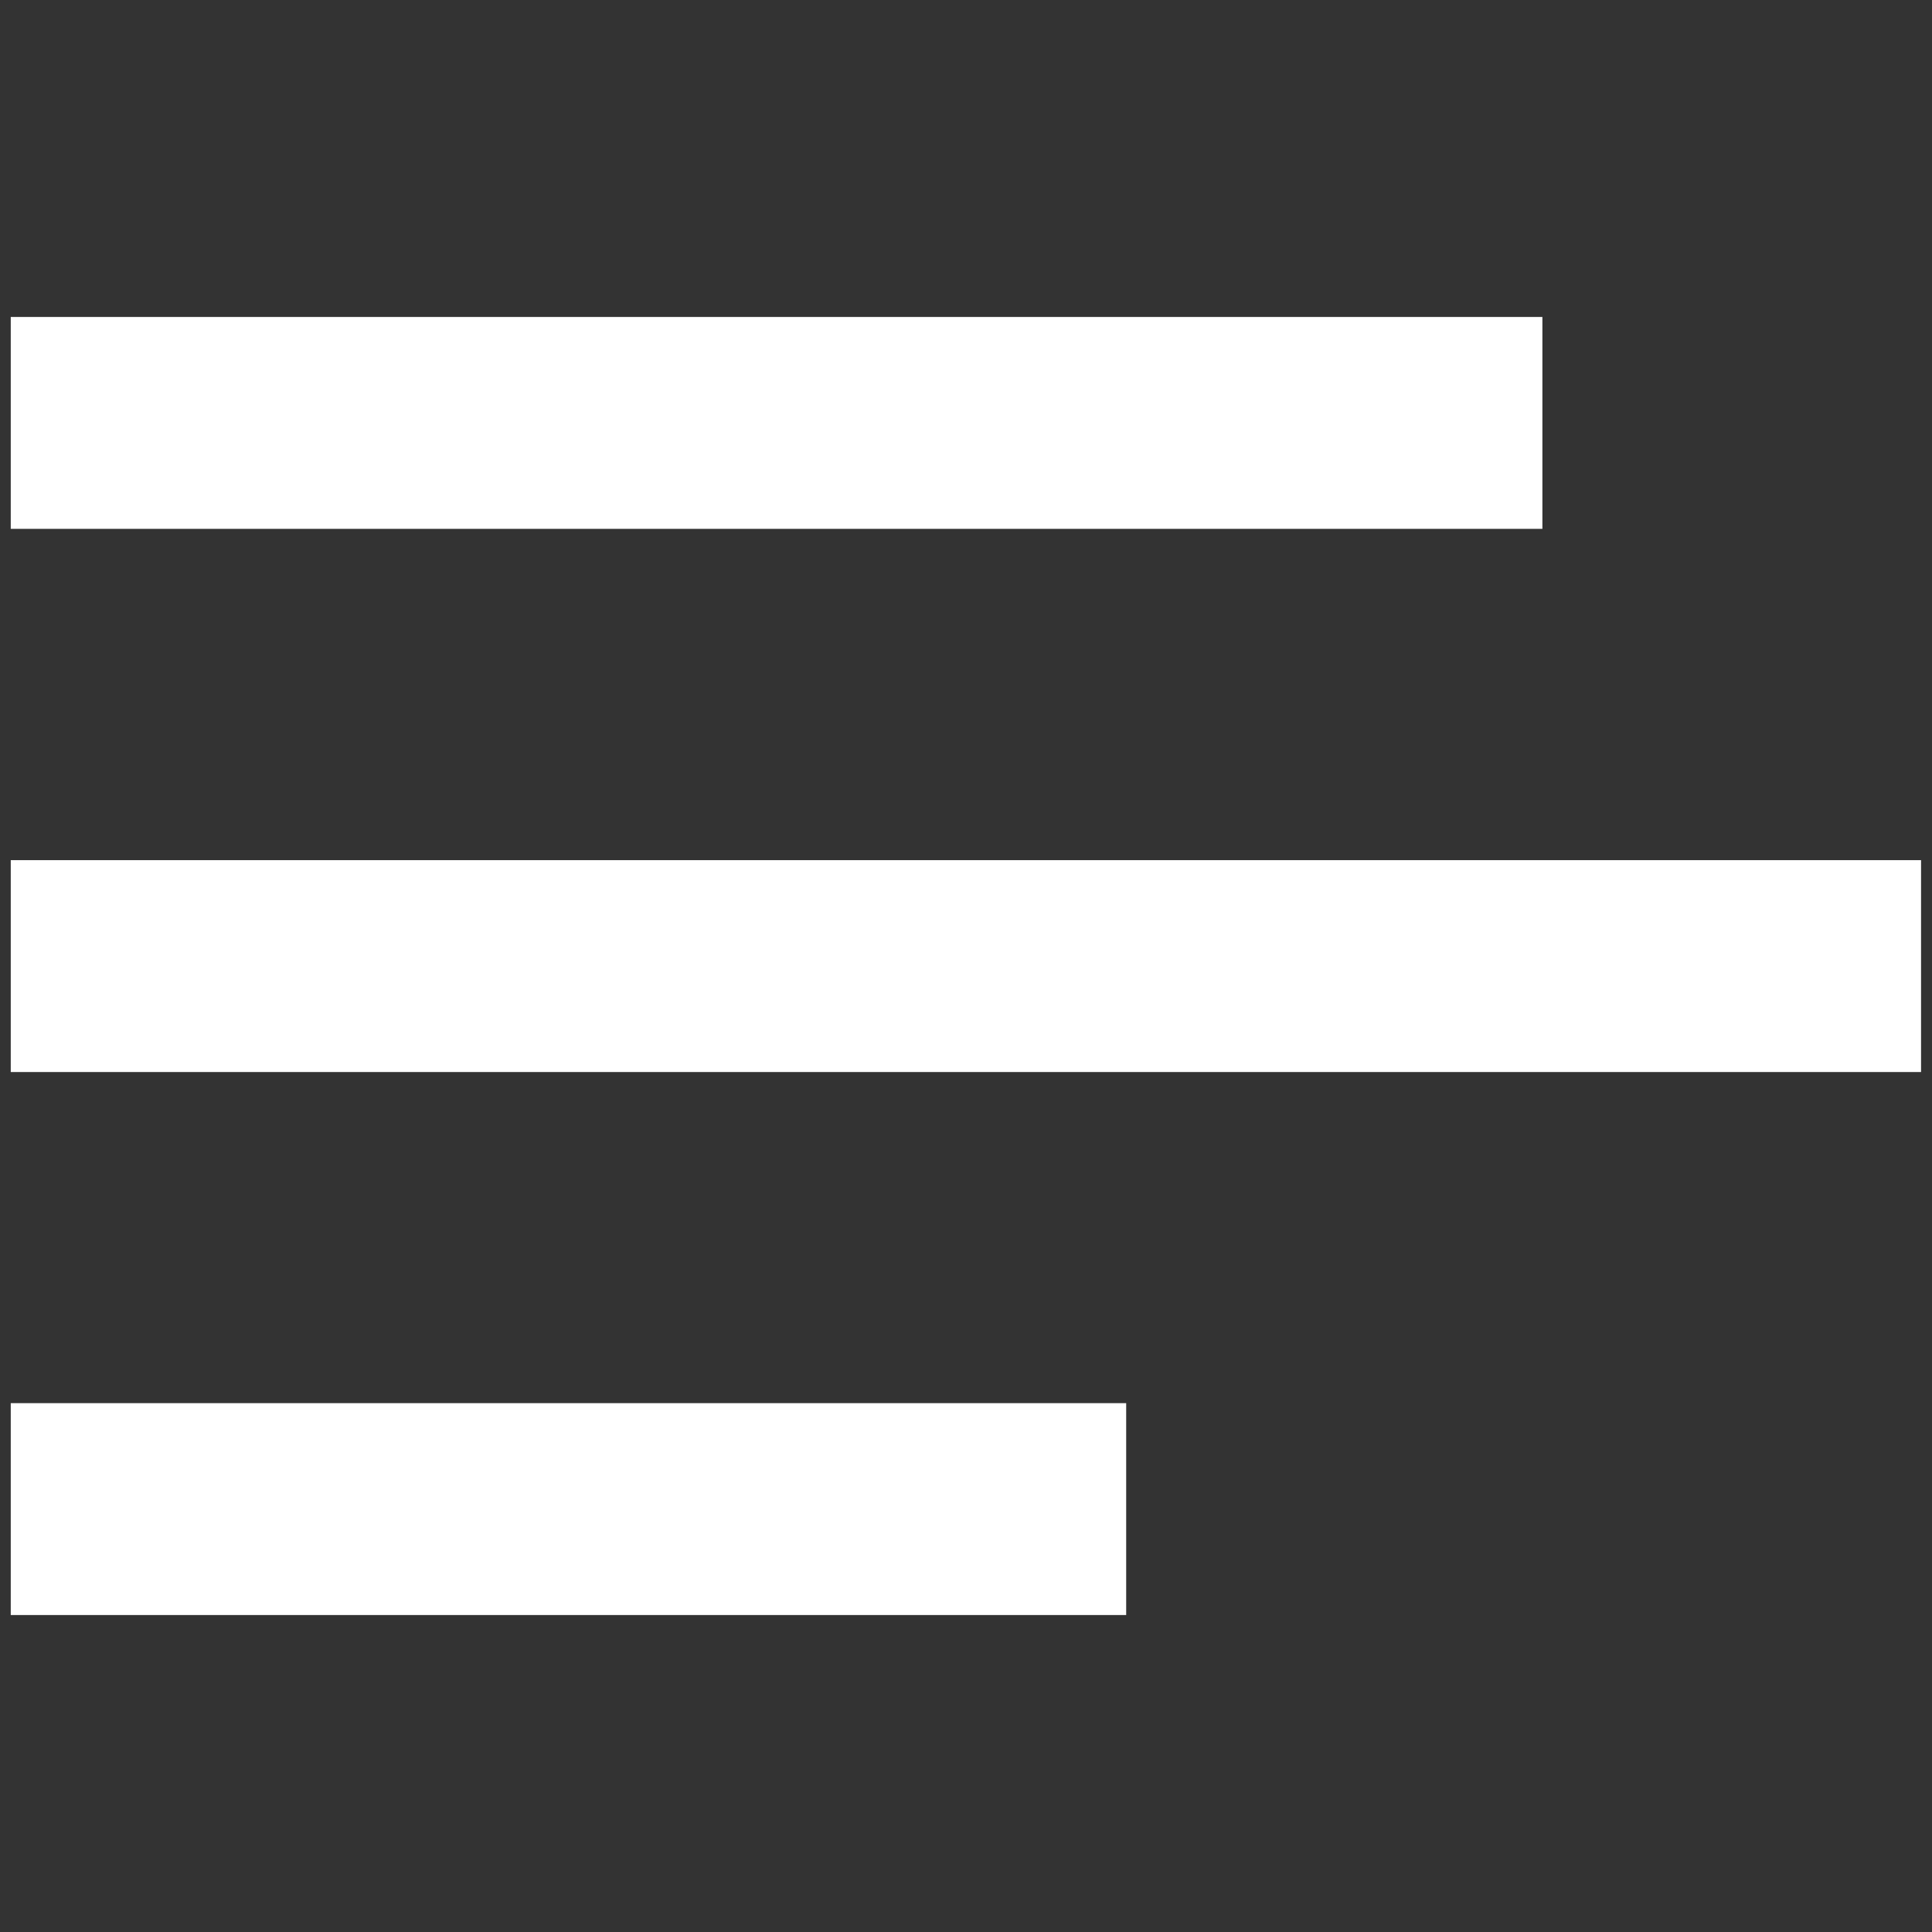 <?xml version="1.0" encoding="utf-8"?>
<!-- Generator: Adobe Illustrator 24.1.0, SVG Export Plug-In . SVG Version: 6.00 Build 0)  -->
<svg version="1.1" id="Layer_1" xmlns="http://www.w3.org/2000/svg" xmlns:xlink="http://www.w3.org/1999/xlink" x="0px" y="0px"
	 viewBox="0 0 1024 1024" style="enable-background:new 0 0 1024 1024;" xml:space="preserve">
<rect x="0" y="0" width="1024" height="1024" fill="#333333" stroke="none"/>
<style type="text/css">
	.st0{fill:#FFFFFF;}
</style>
<g>
	<rect x="5.7" y="168" class="st0" width="811.8" height="112.3"/>
	<rect x="5.7" y="455.9" class="st0" width="1012.5" height="112.3"/>
	<rect x="5.7" y="743.7" class="st0" width="591.2" height="112.3"/>
</g>
</svg>
